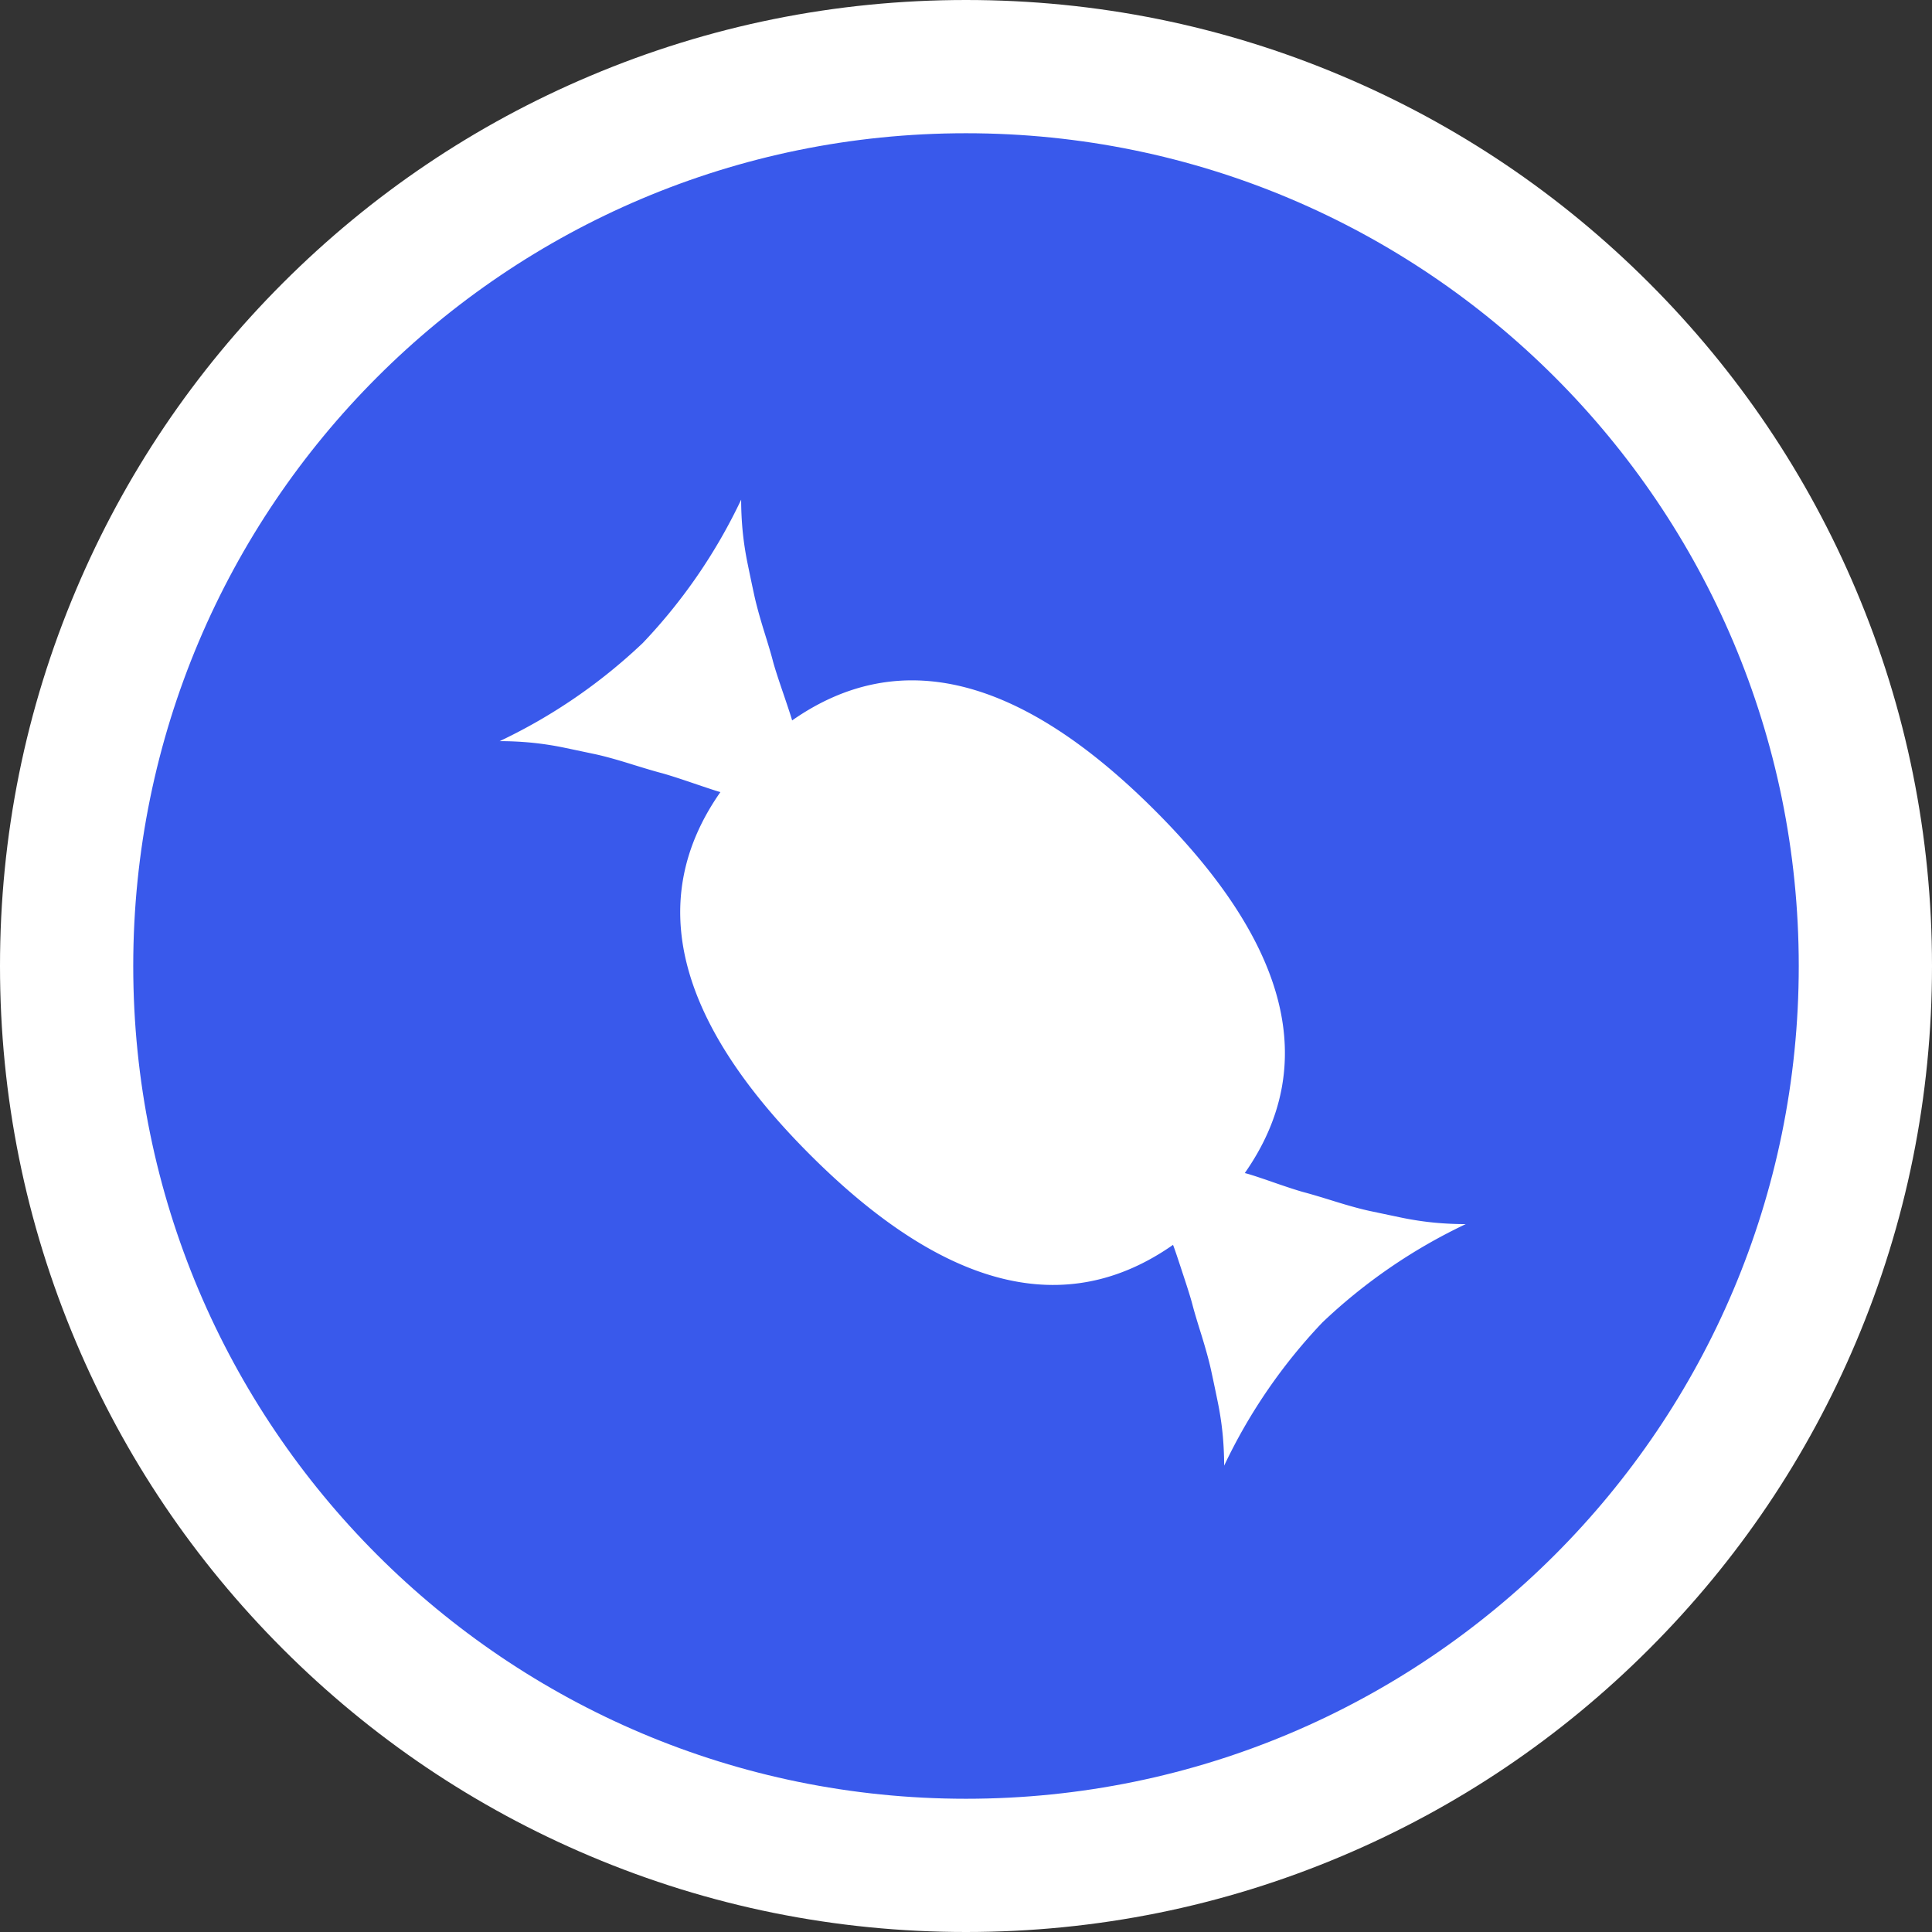 <?xml version="1.0" encoding="UTF-8"?> <svg xmlns="http://www.w3.org/2000/svg" width="58" height="58" viewBox="0 0 58 58"><rect x="0" y="0" width="58" height="58" fill="#333333" stroke="none"/><g id="Group_919" data-name="Group 919" transform="translate(-815 -906)"><g id="Path_50" data-name="Path 50" transform="translate(819 910)" fill="#3959eb"><path d="M 25 52 C 21.356 52 17.82 51.286 14.49 49.877 C 11.274 48.517 8.387 46.571 5.908 44.092 C 3.429 41.613 1.483 38.726 0.123 35.51 C -1.286 32.18 -2 28.644 -2 25 C -2 21.356 -1.286 17.82 0.123 14.49 C 1.483 11.274 3.429 8.387 5.908 5.908 C 8.387 3.429 11.274 1.483 14.49 0.123 C 17.82 -1.286 21.356 -2 25 -2 C 28.644 -2 32.18 -1.286 35.51 0.123 C 38.726 1.483 41.613 3.429 44.092 5.908 C 46.571 8.387 48.517 11.274 49.877 14.49 C 51.286 17.82 52 21.356 52 25 C 52 28.644 51.286 32.18 49.877 35.51 C 48.517 38.726 46.571 41.613 44.092 44.092 C 41.613 46.571 38.726 48.517 35.51 49.877 C 32.18 51.286 28.644 52 25 52 Z" stroke="none"></path><path d="M 25 0 C 11.193 0 0 11.193 0 25 C 0 38.807 11.193 50 25 50 C 38.807 50 50 38.807 50 25 C 50 11.193 38.807 0 25 0 M 25 -4 C 28.913 -4 32.712 -3.233 36.289 -1.719 C 39.743 -0.259 42.844 1.832 45.506 4.494 C 48.168 7.156 50.259 10.257 51.719 13.711 C 53.233 17.289 54 21.087 54 25 C 54 28.913 53.233 32.712 51.719 36.289 C 50.259 39.743 48.168 42.844 45.506 45.506 C 42.844 48.168 39.743 50.259 36.289 51.719 C 32.712 53.233 28.913 54 25 54 C 21.087 54 17.289 53.233 13.711 51.719 C 10.257 50.259 7.156 48.168 4.494 45.506 C 1.832 42.844 -0.259 39.743 -1.719 36.289 C -3.233 32.712 -4 28.913 -4 25 C -4 21.087 -3.233 17.289 -1.719 13.711 C -0.259 10.257 1.832 7.156 4.494 4.494 C 7.156 1.832 10.257 -0.259 13.711 -1.719 C 17.289 -3.233 21.087 -4 25 -4 Z" stroke="none" fill="#fff"></path></g><path id="candy" d="M29,21.75A16.481,16.481,0,0,0,24.7,24.7,16.436,16.436,0,0,0,21.75,29q0-.454-.043-.921a9.419,9.419,0,0,0-.155-1.02q-.113-.553-.2-.949t-.284-1.034q-.2-.637-.269-.906t-.3-.963q-.226-.694-.284-.835-4.815,3.37-10.89-2.7T6.627,8.779q-.114-.028-.822-.269T4.829,8.2q-.269-.071-.906-.269T2.889,7.646q-.4-.085-.949-.2A9.419,9.419,0,0,0,.92,7.292Q.453,7.249,0,7.25A16.481,16.481,0,0,0,4.3,4.3,16.436,16.436,0,0,0,7.25,0q0,.454.043.921a9.419,9.419,0,0,0,.155,1.02q.113.553.2.949T7.93,3.923q.2.637.269.906t.312.977q.241.708.269.822,4.815-3.37,10.889,2.7t2.7,10.889q.142.028.835.269t.963.312q.269.071.906.269t1.034.284q.4.085.949.2a9.419,9.419,0,0,0,1.02.155q.467.043.921.043Z" transform="translate(830 921)" fill="#fff"></path></g></svg> 